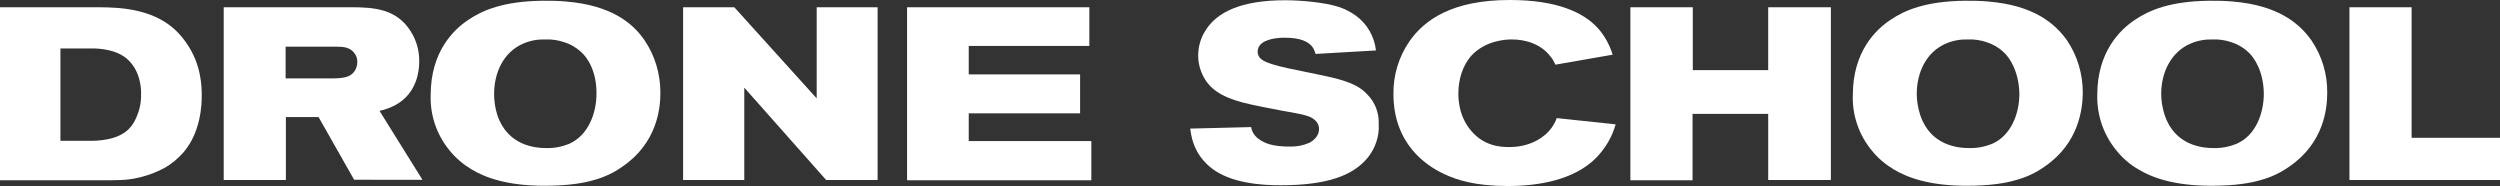 <?xml version="1.0" encoding="utf-8"?>
<!-- Generator: Adobe Illustrator 26.0.2, SVG Export Plug-In . SVG Version: 6.00 Build 0)  -->
<svg version="1.1" id="レイヤー_1" xmlns="http://www.w3.org/2000/svg" xmlns:xlink="http://www.w3.org/1999/xlink" x="0px"
	 y="0px" viewBox="0 0 1001.3 74.5" style="enable-background:new 0 0 1001.3 74.5;" xml:space="preserve">
<rect x="0" y="0" width="1001.3" height="74.5" fill="#333333" stroke="none"/>
<style type="text/css">
	.st0{fill:#FFFFFF;}
</style>
<g id="レイヤー_2_00000113335282315805827510000010602455272607699134_">
	<g id="レイヤー_1-2">
		<path class="st0" d="M73.5,61c-2.2,2.5-4.8,4.7-7.7,6.3C63,68.8,60,70,56.9,70.8c-3.5,0.9-6.1,1.4-13,1.4H0V2.9h39.3
			c2.8,0,5.5,0.1,8.2,0.3c16.1,1.4,23.1,8.1,27.2,14.1c5.9,8.4,6.1,17.2,6.1,21C80.8,41.5,80.6,52.7,73.5,61z M50.3,23.1
			c-5.2-3.9-12.5-3.7-14.2-3.7H24.2v37h12.6c1.4,0,2.9-0.1,4.3-0.3c8.5-1.1,11.6-4.9,13.2-8.4c1.5-3.1,2.3-6.5,2.2-10
			C56.6,35.6,56.3,27.8,50.3,23.1z"/>
		<path class="st0" d="M141.9,72.1l-14.3-25.2h-13.1v25.2H89.6V2.9h51c9.3,0,18.2,0.7,23.8,9.5c2.4,3.7,3.6,8,3.5,12.4
			c0,3.2-0.7,12.4-9.4,17.2c-2,1.1-4.2,1.9-6.5,2.4l17.2,27.6H141.9z M142.1,21.5c-1.7-2.5-4.4-2.8-7.1-2.8h-20.6v12.7h18.6
			c4.7,0,7.2-0.6,8.7-2.5c0.9-1.1,1.4-2.5,1.4-3.9C143.2,23.7,142.8,22.5,142.1,21.5z"/>
		<path class="st0" d="M249.2,66.8c-3.4,2.4-7.2,4.2-11.3,5.3c-4,1.2-10.1,2.3-19.9,2.3c-14.7,0-23.6-3.2-29.2-6.6
			c-3.3-2-6.3-4.5-8.7-7.5c-5.2-6.3-7.9-14.2-7.6-22.3c0-17.4,9.3-26.2,15-30c5.9-4,14.3-7.5,29.8-7.7c3.1,0,6.2,0,9.3,0.3
			c18.3,1.5,26.9,8.7,31.6,15.6c4.2,6.2,6.3,13.5,6.3,21C264.5,43.4,263.2,57.3,249.2,66.8z M232.7,20.8c-1.9-1.8-4.2-3.1-6.7-3.9
			c-2.4-0.8-4.9-1.2-7.4-1.1c-3.1-0.1-6.1,0.4-8.9,1.6c-8.1,3.4-11.8,11.8-11.8,20.2c0,2.9,0.4,5.7,1.3,8.5
			c4.1,12.3,15.3,13.2,19.5,13.2c3.2,0.1,6.3-0.5,9.3-1.7c7.7-3.5,10.9-12.3,10.9-20.1C239,28.6,235.3,23,232.7,20.8z"/>
		<path class="st0" d="M330.9,72.1l-32.8-37v37h-24.5V2.9h20.5l33,36.5V2.9h24.4v69.2H330.9z"/>
		<path class="st0" d="M363.3,72.1V2.9h73v15.5H388v11.4h44.6v15.6H388v11.1h49.1v15.7H363.3z"/>
		<path class="st0" d="M548,62.9c-5.8,7.3-16.2,11.3-35.1,11.3c-16.3,0-25.5-3.8-30.6-9.6c-4.7-5.2-5.2-10.6-5.6-13.1l24.4-0.6
			c0.3,2,1.5,3.7,3.1,4.8c2.4,1.8,5.8,3,12.2,3c2.7,0.1,5.5-0.4,8-1.5c2.1-1.1,3.9-3,3.9-5.5c0-1.6-0.7-3.6-3.9-5
			c-1.7-0.7-5.8-1.5-10.6-2.3c-5.4-1.1-10.9-2-16.3-3.4c-5.9-1.7-11.3-3.7-14.8-9.1c-1.8-2.9-2.8-6.2-2.8-9.6c0-3.6,1-7.2,3-10.2
			c4.5-7.2,14.1-12,31.8-12c6.1,0,15.8,0.8,21.6,2.7c2.4,0.8,4.7,2,6.8,3.5c4.5,3.3,7.4,8.4,8,13.9l-24.2,1.4
			c-0.2-0.8-0.5-1.5-0.9-2.3c-1.6-2.6-5.1-4.2-11.4-4.2c-0.4,0-6.4-0.1-9.3,2.3c-1,0.8-1.6,2-1.6,3.3c0,1.2,0.6,2.4,1.6,3.1
			c3.4,2.7,15.7,4.4,28,7.2c7.9,1.9,11.7,3.9,14.3,6.8c3.1,3.1,4.8,7.4,4.6,11.9C552.5,54.5,550.9,59.2,548,62.9z"/>
		<path class="st0" d="M639.3,63.2c-8.9,9-23.3,11.3-35.4,11.3c-13,0-20.5-2.4-25.7-4.9c-6.8-3.2-20.1-11.8-20.1-32
			c-0.1-7.4,2.1-14.7,6.3-20.9C570.5,7.9,581.7,0,604.7,0c18.8,0,29.5,4.9,35.3,11.3c2.7,3,4.7,6.7,5.9,10.6l-22.9,4
			c-0.6-1.2-1.2-2.4-2.1-3.4c-3.7-4.8-9.9-6.8-15.7-6.7c-2.3,0-10.2,0.5-15.7,6.3c-3.8,4.1-5.4,9.9-5.4,15.4
			c0,7.3,2.7,11.8,4.5,14.1c5.4,7.1,12.7,7.3,15.9,7.3c9.2,0,14.7-4.6,16.8-7.5c0.9-1.3,1.7-2.6,2.2-4.1l23.6,2.5
			C645.7,54.8,643,59.4,639.3,63.2z"/>
		<path class="st0" d="M708.2,72.1V45.6h-30.3v26.6H653V2.9h25v25.2h30.2V2.9h25.1v69.2H708.2z"/>
		<path class="st0" d="M818.8,66.8c-3.4,2.4-7.2,4.2-11.3,5.3c-4,1.2-10.1,2.3-19.9,2.3c-14.7,0-23.6-3.2-29.2-6.6
			c-3.3-2-6.3-4.5-8.7-7.5c-5.2-6.3-7.9-14.2-7.6-22.3c0-17.4,9.3-26.2,15-30c5.9-4,14.3-7.5,29.8-7.7c3.1,0,6.2,0,9.3,0.3
			c18.3,1.5,26.8,8.7,31.7,15.6c4.2,6.2,6.3,13.5,6.3,21C834.1,43.4,832.8,57.3,818.8,66.8z M802.4,20.8c-1.9-1.8-4.2-3.1-6.7-3.9
			c-2.4-0.8-4.9-1.2-7.3-1.1c-3.1-0.1-6.1,0.4-8.9,1.6c-8.1,3.4-11.8,11.8-11.8,20.2c0,2.9,0.5,5.7,1.4,8.5
			c4.1,12.3,15.3,13.2,19.5,13.2c3.2,0.1,6.3-0.5,9.3-1.7c7.7-3.4,10.9-12.2,10.9-20.1C808.6,28.6,804.9,23,802.4,20.8z"/>
		<path class="st0" d="M916.8,66.8c-3.4,2.4-7.2,4.2-11.3,5.3c-4,1.2-10.1,2.3-19.9,2.3c-14.7,0-23.6-3.2-29.2-6.6
			c-3.3-1.9-6.3-4.5-8.7-7.5c-5.2-6.3-7.9-14.2-7.7-22.3c0-17.4,9.3-26.2,15-30c5.9-4,14.3-7.5,29.8-7.7c3.1,0,6.2,0,9.3,0.3
			c18.3,1.5,26.8,8.7,31.7,15.6c4.2,6.2,6.4,13.5,6.3,21C932.1,43.4,930.8,57.3,916.8,66.8z M900.4,20.8c-1.9-1.8-4.2-3.1-6.7-3.9
			c-2.4-0.8-4.9-1.2-7.3-1.1c-3-0.1-6.1,0.4-8.9,1.6c-8.1,3.4-11.9,11.8-11.9,20.2c0,2.9,0.5,5.7,1.4,8.5
			c4.1,12.3,15.3,13.2,19.5,13.2c3.2,0.1,6.3-0.5,9.3-1.7c7.7-3.4,10.9-12.2,10.9-20.1C906.6,28.6,902.9,23,900.4,20.8z"/>
		<path class="st0" d="M941,72.1V2.9h24.9v52.3h35.4v16.9H941z"/>
	</g>
</g>
</svg>
